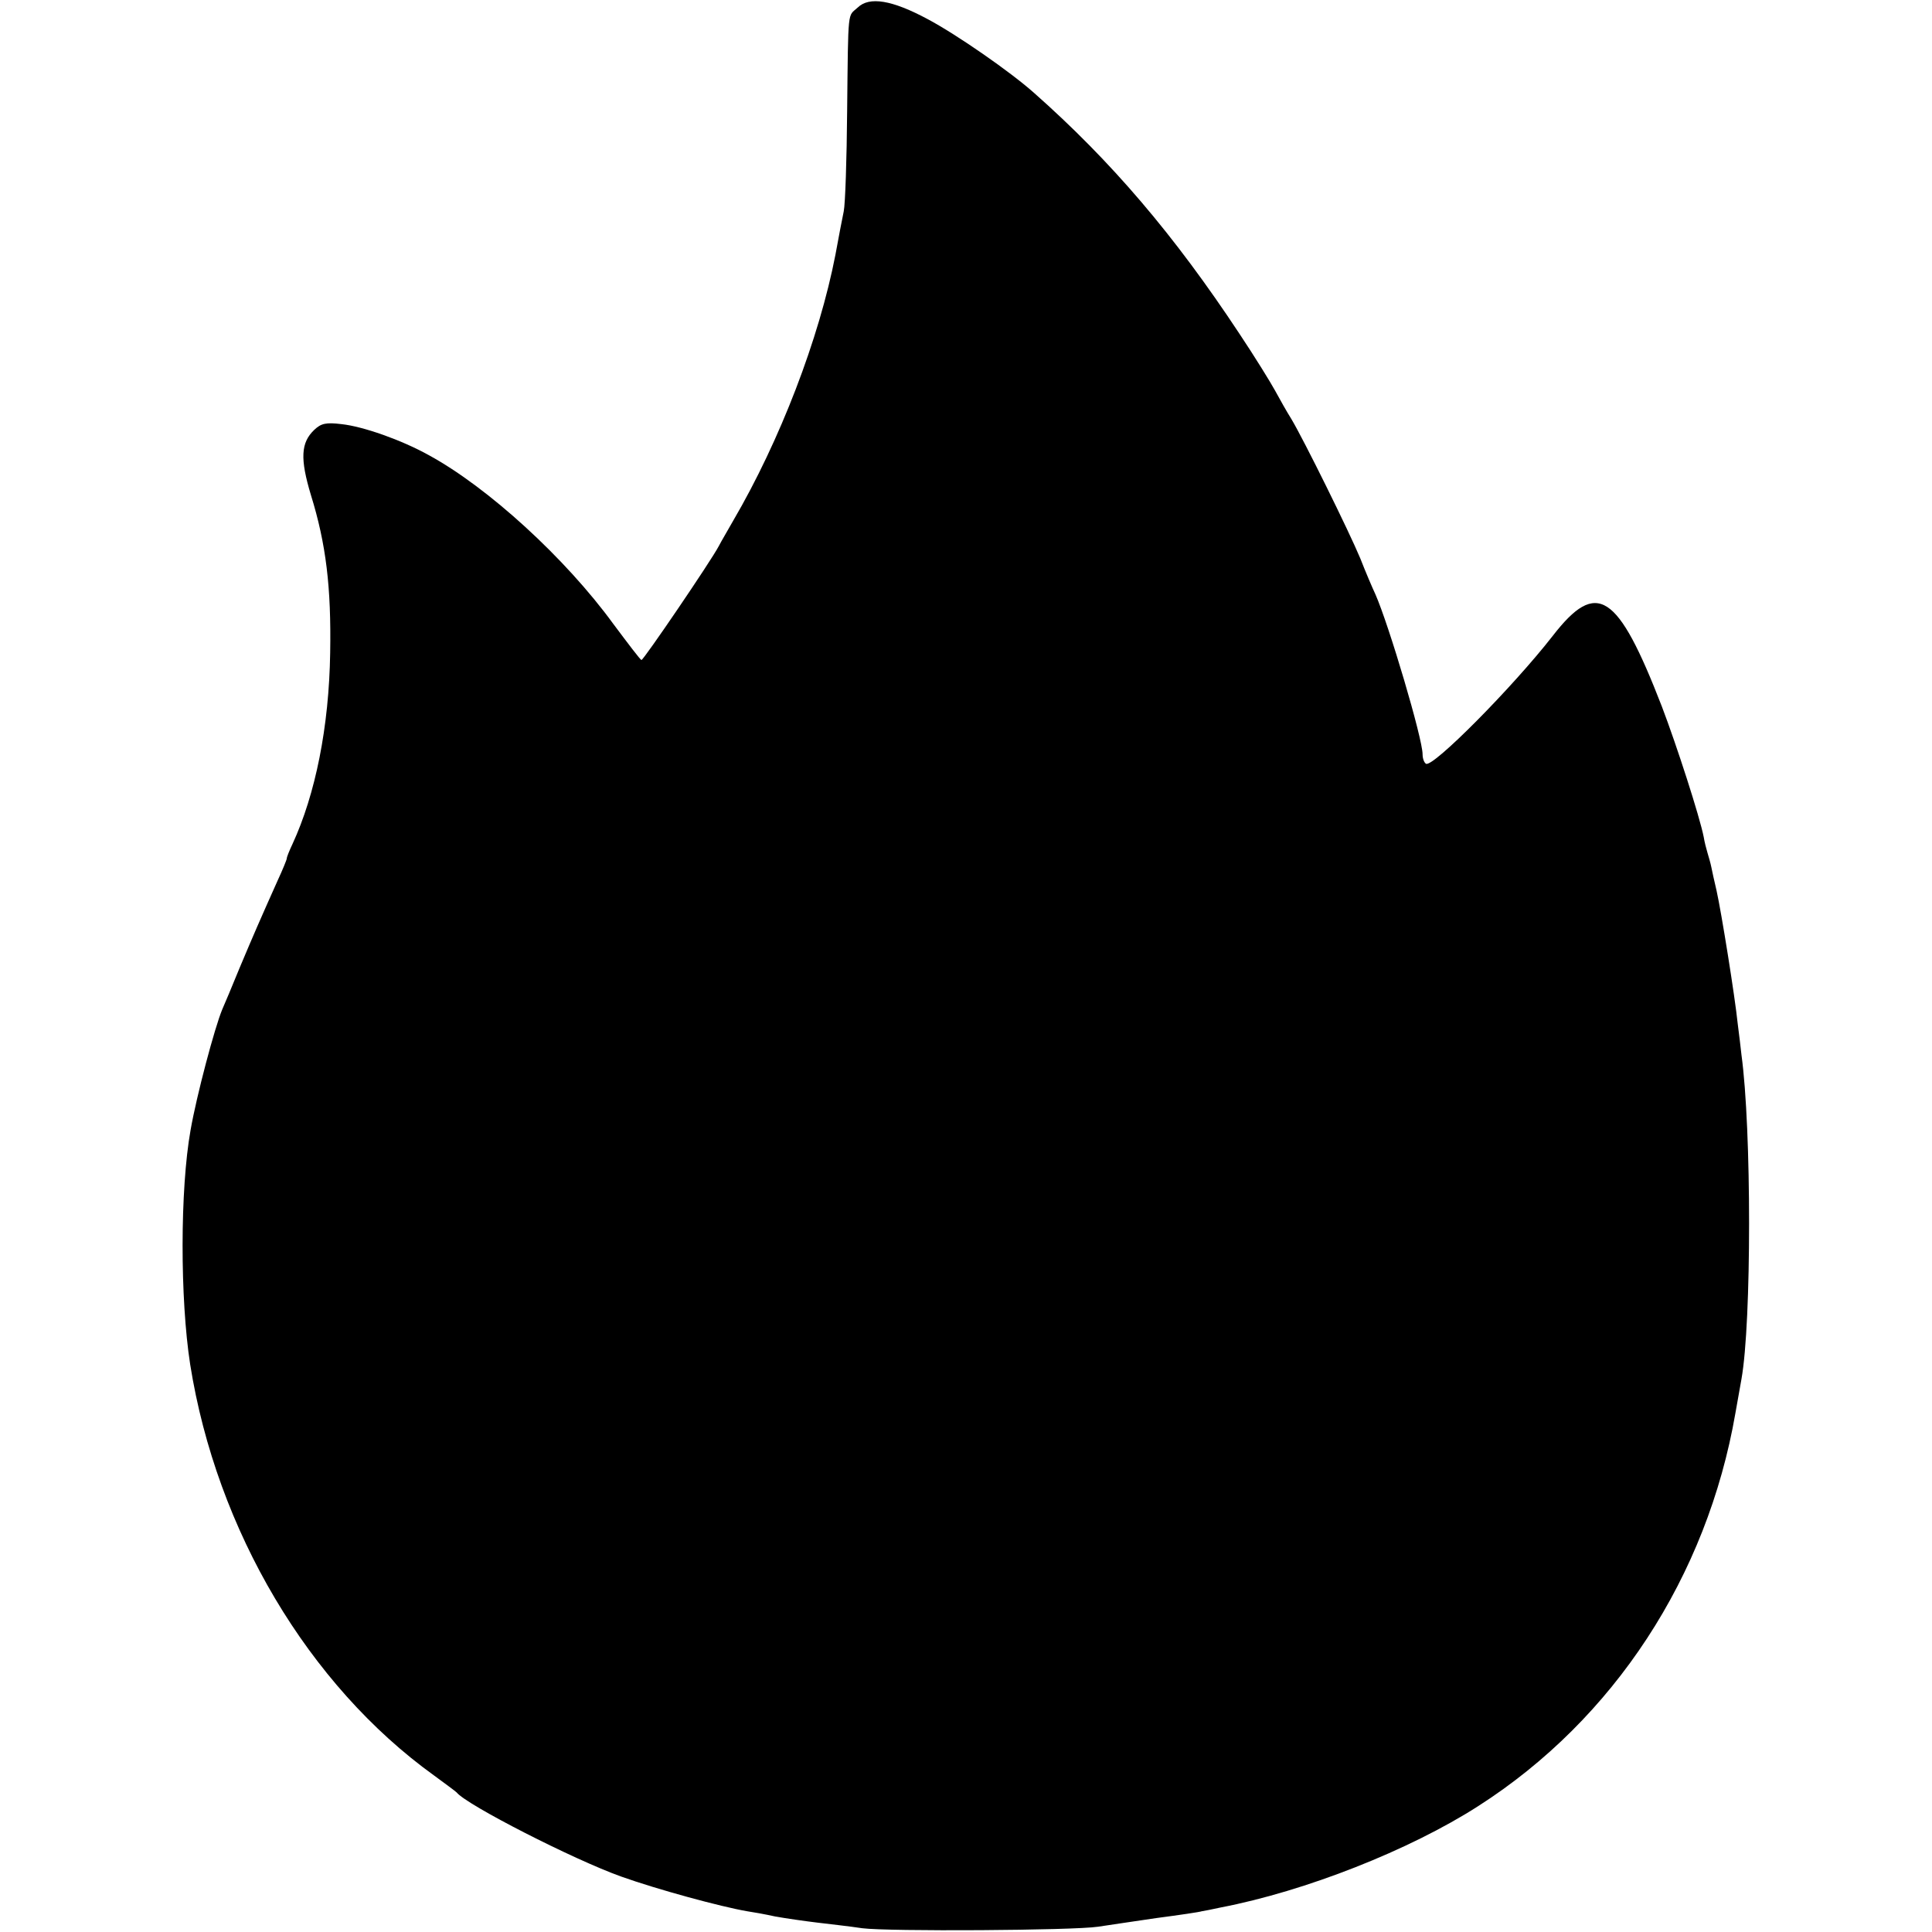 <?xml version="1.0" standalone="no"?>
<!DOCTYPE svg PUBLIC "-//W3C//DTD SVG 20010904//EN"
 "http://www.w3.org/TR/2001/REC-SVG-20010904/DTD/svg10.dtd">
<svg version="1.0" xmlns="http://www.w3.org/2000/svg"
 width="512pt" height="512pt" viewBox="0 0 512 512"
 preserveAspectRatio="xMidYMid meet">
<g transform="translate(0,512) scale(0.1,-0.1)"
fill="#000000" stroke="none">
<path d="M2273 5100 c-27 -25 -25 4 -28 -275 -1 -126 -5 -246 -9 -265 -4 -19
-14 -71 -22 -115 -43 -222 -147 -493 -271 -705 -14 -25 -32 -55 -38 -67 -21
-40 -200 -303 -205 -302 -3 0 -36 44 -75 96 -126 173 -331 361 -489 447 -72
40 -174 76 -231 82 -41 5 -54 2 -72 -15 -36 -34 -38 -77 -9 -173 40 -129 54
-244 51 -418 -3 -196 -39 -375 -100 -507 -8 -17 -15 -34 -15 -38 0 -3 -11 -30
-24 -58 -47 -105 -64 -144 -101 -232 -20 -49 -41 -99 -46 -110 -20 -48 -68
-228 -84 -320 -28 -157 -28 -447 -1 -621 70 -440 314 -850 646 -1089 30 -22
57 -42 60 -45 26 -33 310 -178 436 -223 95 -34 264 -80 334 -92 14 -2 48 -8
75 -14 28 -5 77 -12 110 -16 33 -4 87 -10 120 -15 69 -9 559 -6 625 4 25 4 95
14 155 23 61 8 115 16 120 18 6 1 28 5 50 10 224 43 501 152 683 269 359 230
606 608 681 1041 6 33 13 74 16 90 27 150 27 664 0 860 -2 17 -6 54 -10 83 -7
69 -43 294 -56 352 -6 25 -12 53 -14 63 -2 10 -7 27 -10 37 -3 10 -8 29 -10
42 -11 55 -71 241 -111 346 -117 302 -172 338 -289 187 -106 -136 -318 -350
-336 -339 -5 3 -9 14 -9 25 0 42 -89 342 -125 424 -8 17 -26 59 -40 95 -30 72
-150 315 -183 370 -12 19 -31 53 -43 75 -12 22 -54 90 -94 150 -173 262 -340
458 -546 640 -62 55 -203 153 -280 194 -95 51 -155 61 -186 31z"/>
</g>
</svg>
